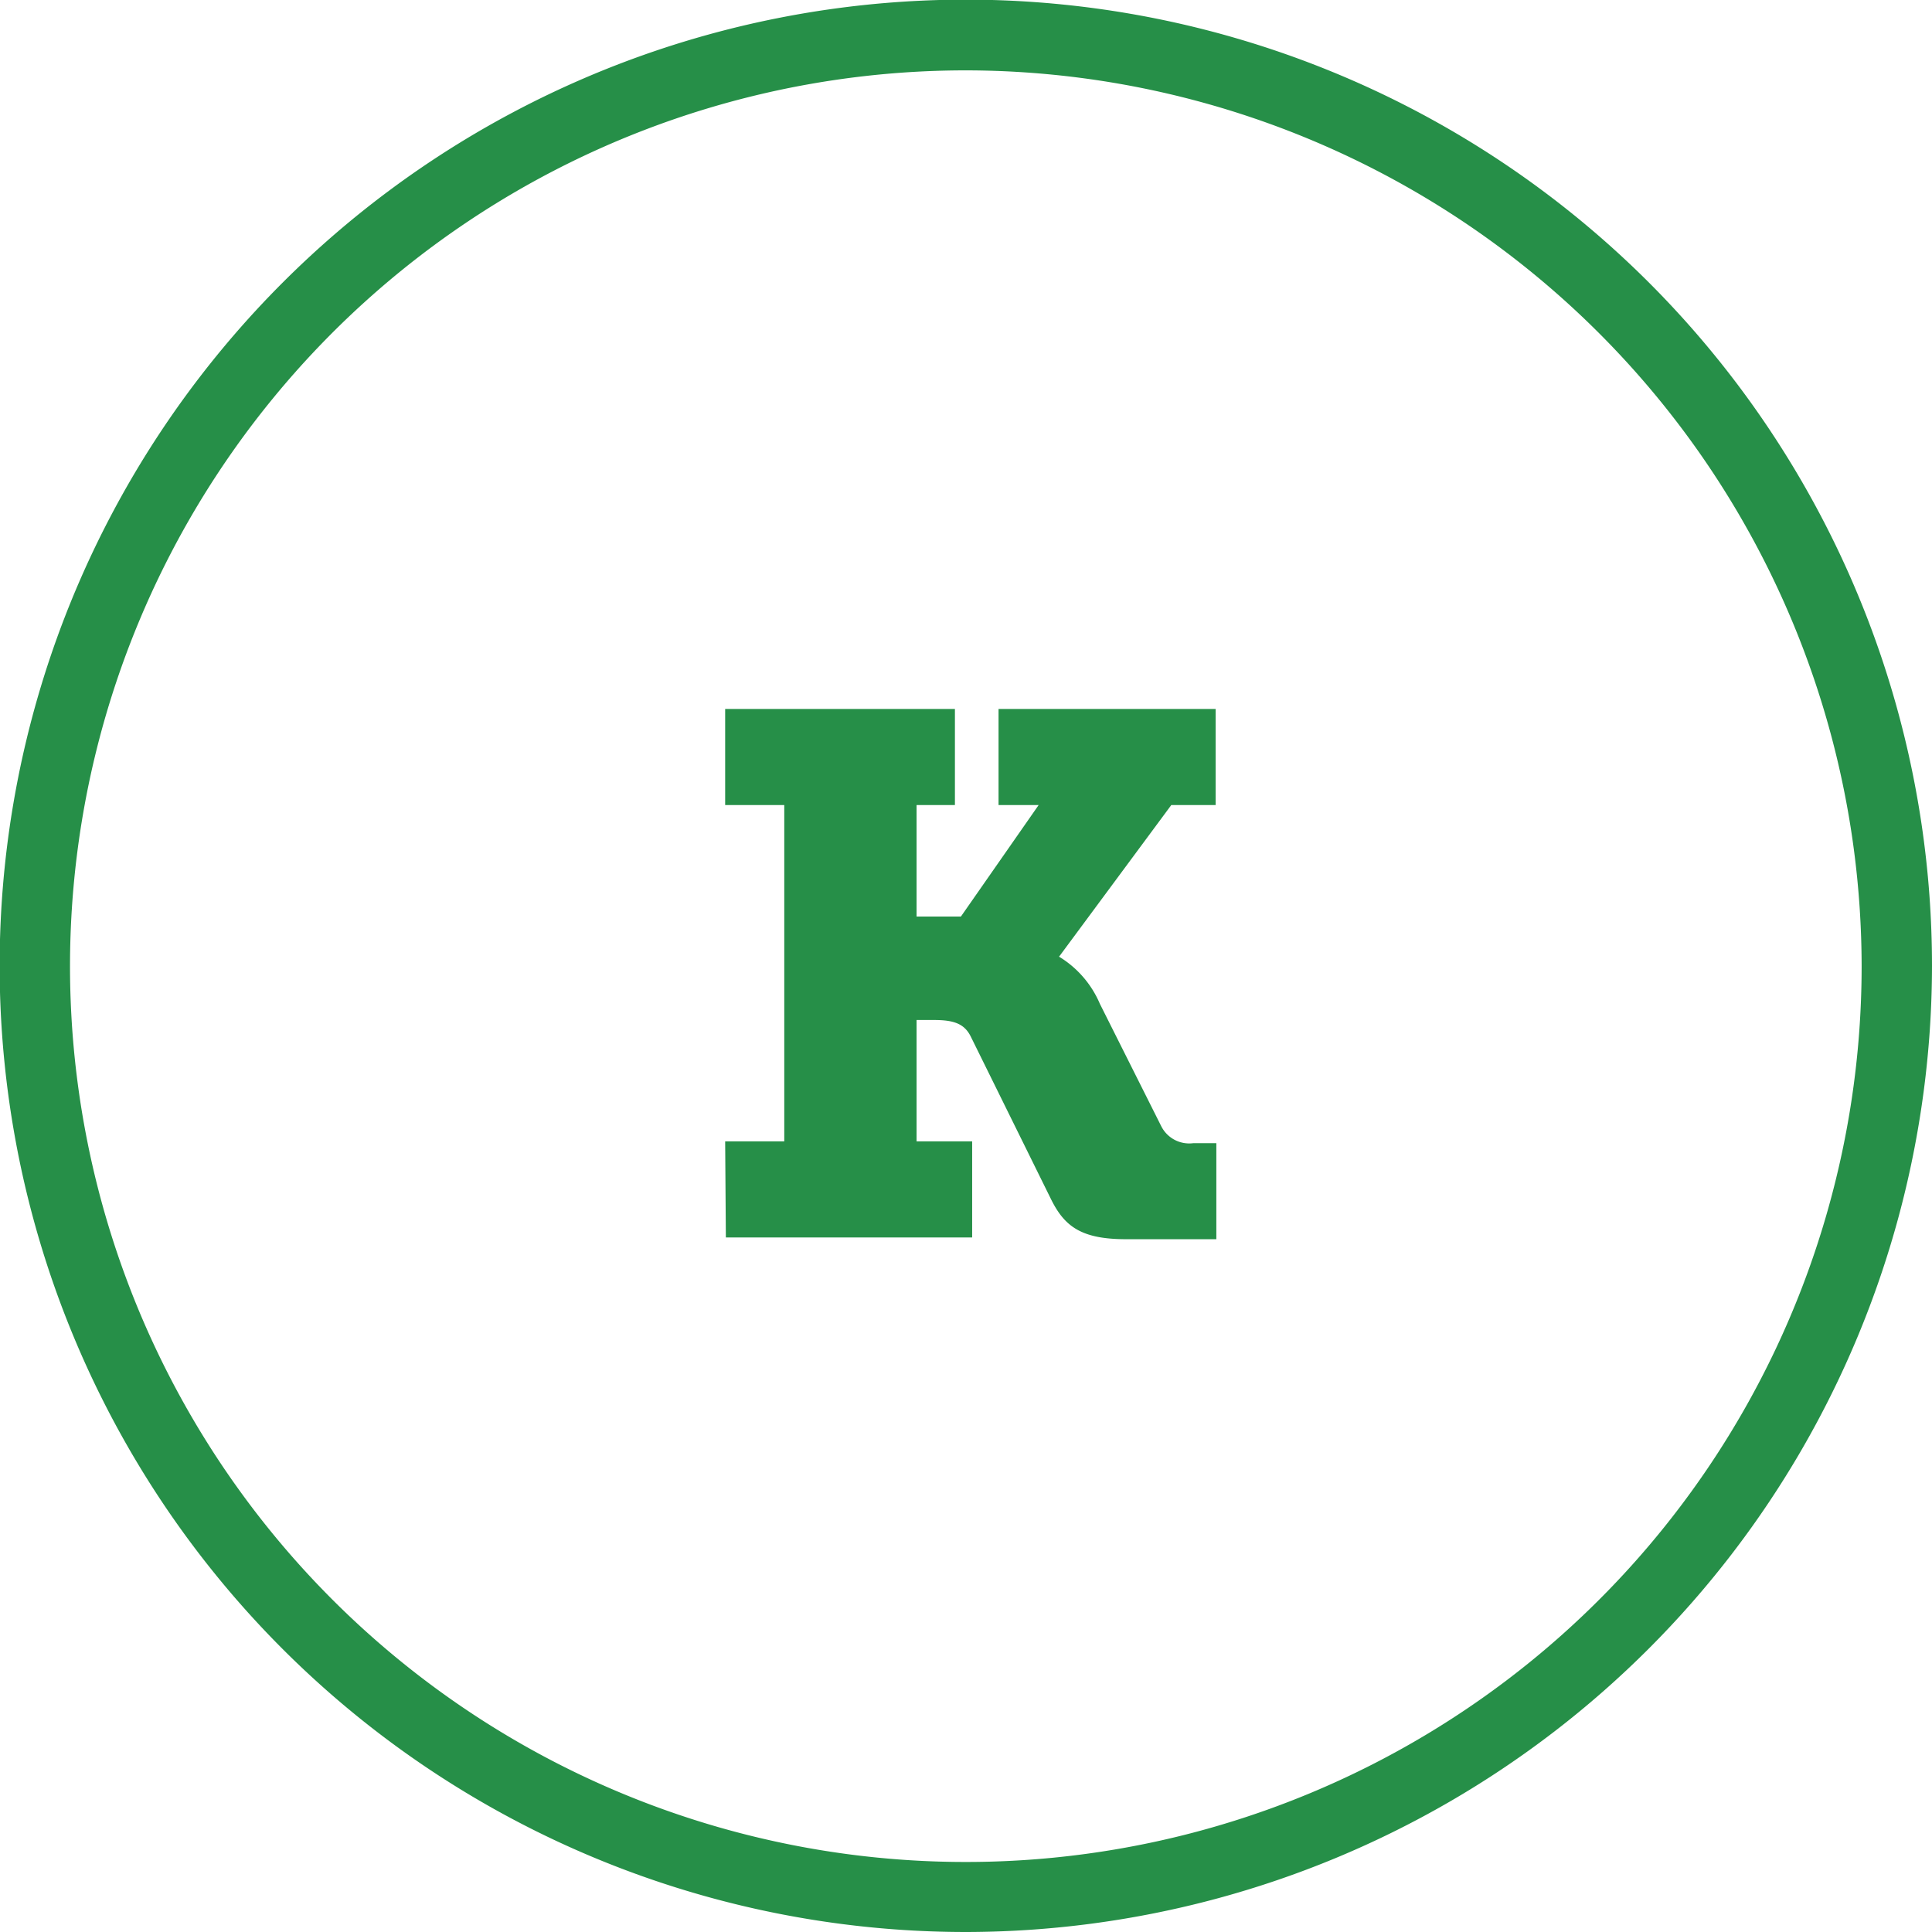 <svg xmlns="http://www.w3.org/2000/svg" viewBox="0 0 54.91 54.91"><defs><style>.cls-1{fill:#268f48;}</style></defs><title>kosherAsset 6</title><g id="Layer_2" data-name="Layer 2"><g id="Layer_1-2" data-name="Layer 1"><g id="Kosher"><g id="_Group_" data-name="&lt;Group&gt;"><path class="cls-1" d="M27.46,54.91A27.46,27.46,0,1,1,54.91,27.46,27.49,27.49,0,0,1,27.46,54.91ZM27.46,2A25.46,25.46,0,1,0,52.91,27.46,25.49,25.49,0,0,0,27.46,2Z"/></g><g id="_Group_2" data-name="&lt;Group&gt;"><path class="cls-1" d="M20.61,32.44h1.68V22.88H20.61V20.15h6.53v2.73H26.05v3.17h1.26l2.21-3.17H28.38V20.15h6.17v2.73H33.29L30.1,27.19v0a2.89,2.89,0,0,1,1.16,1.34L33,32a.89.89,0,0,0,.92.49h.65v2.73H32c-1.26,0-1.74-.36-2.12-1.12L27.6,29.48c-.18-.38-.48-.49-1.05-.49h-.5v3.45h1.58v2.73h-7Z"/></g></g></g></g></svg>